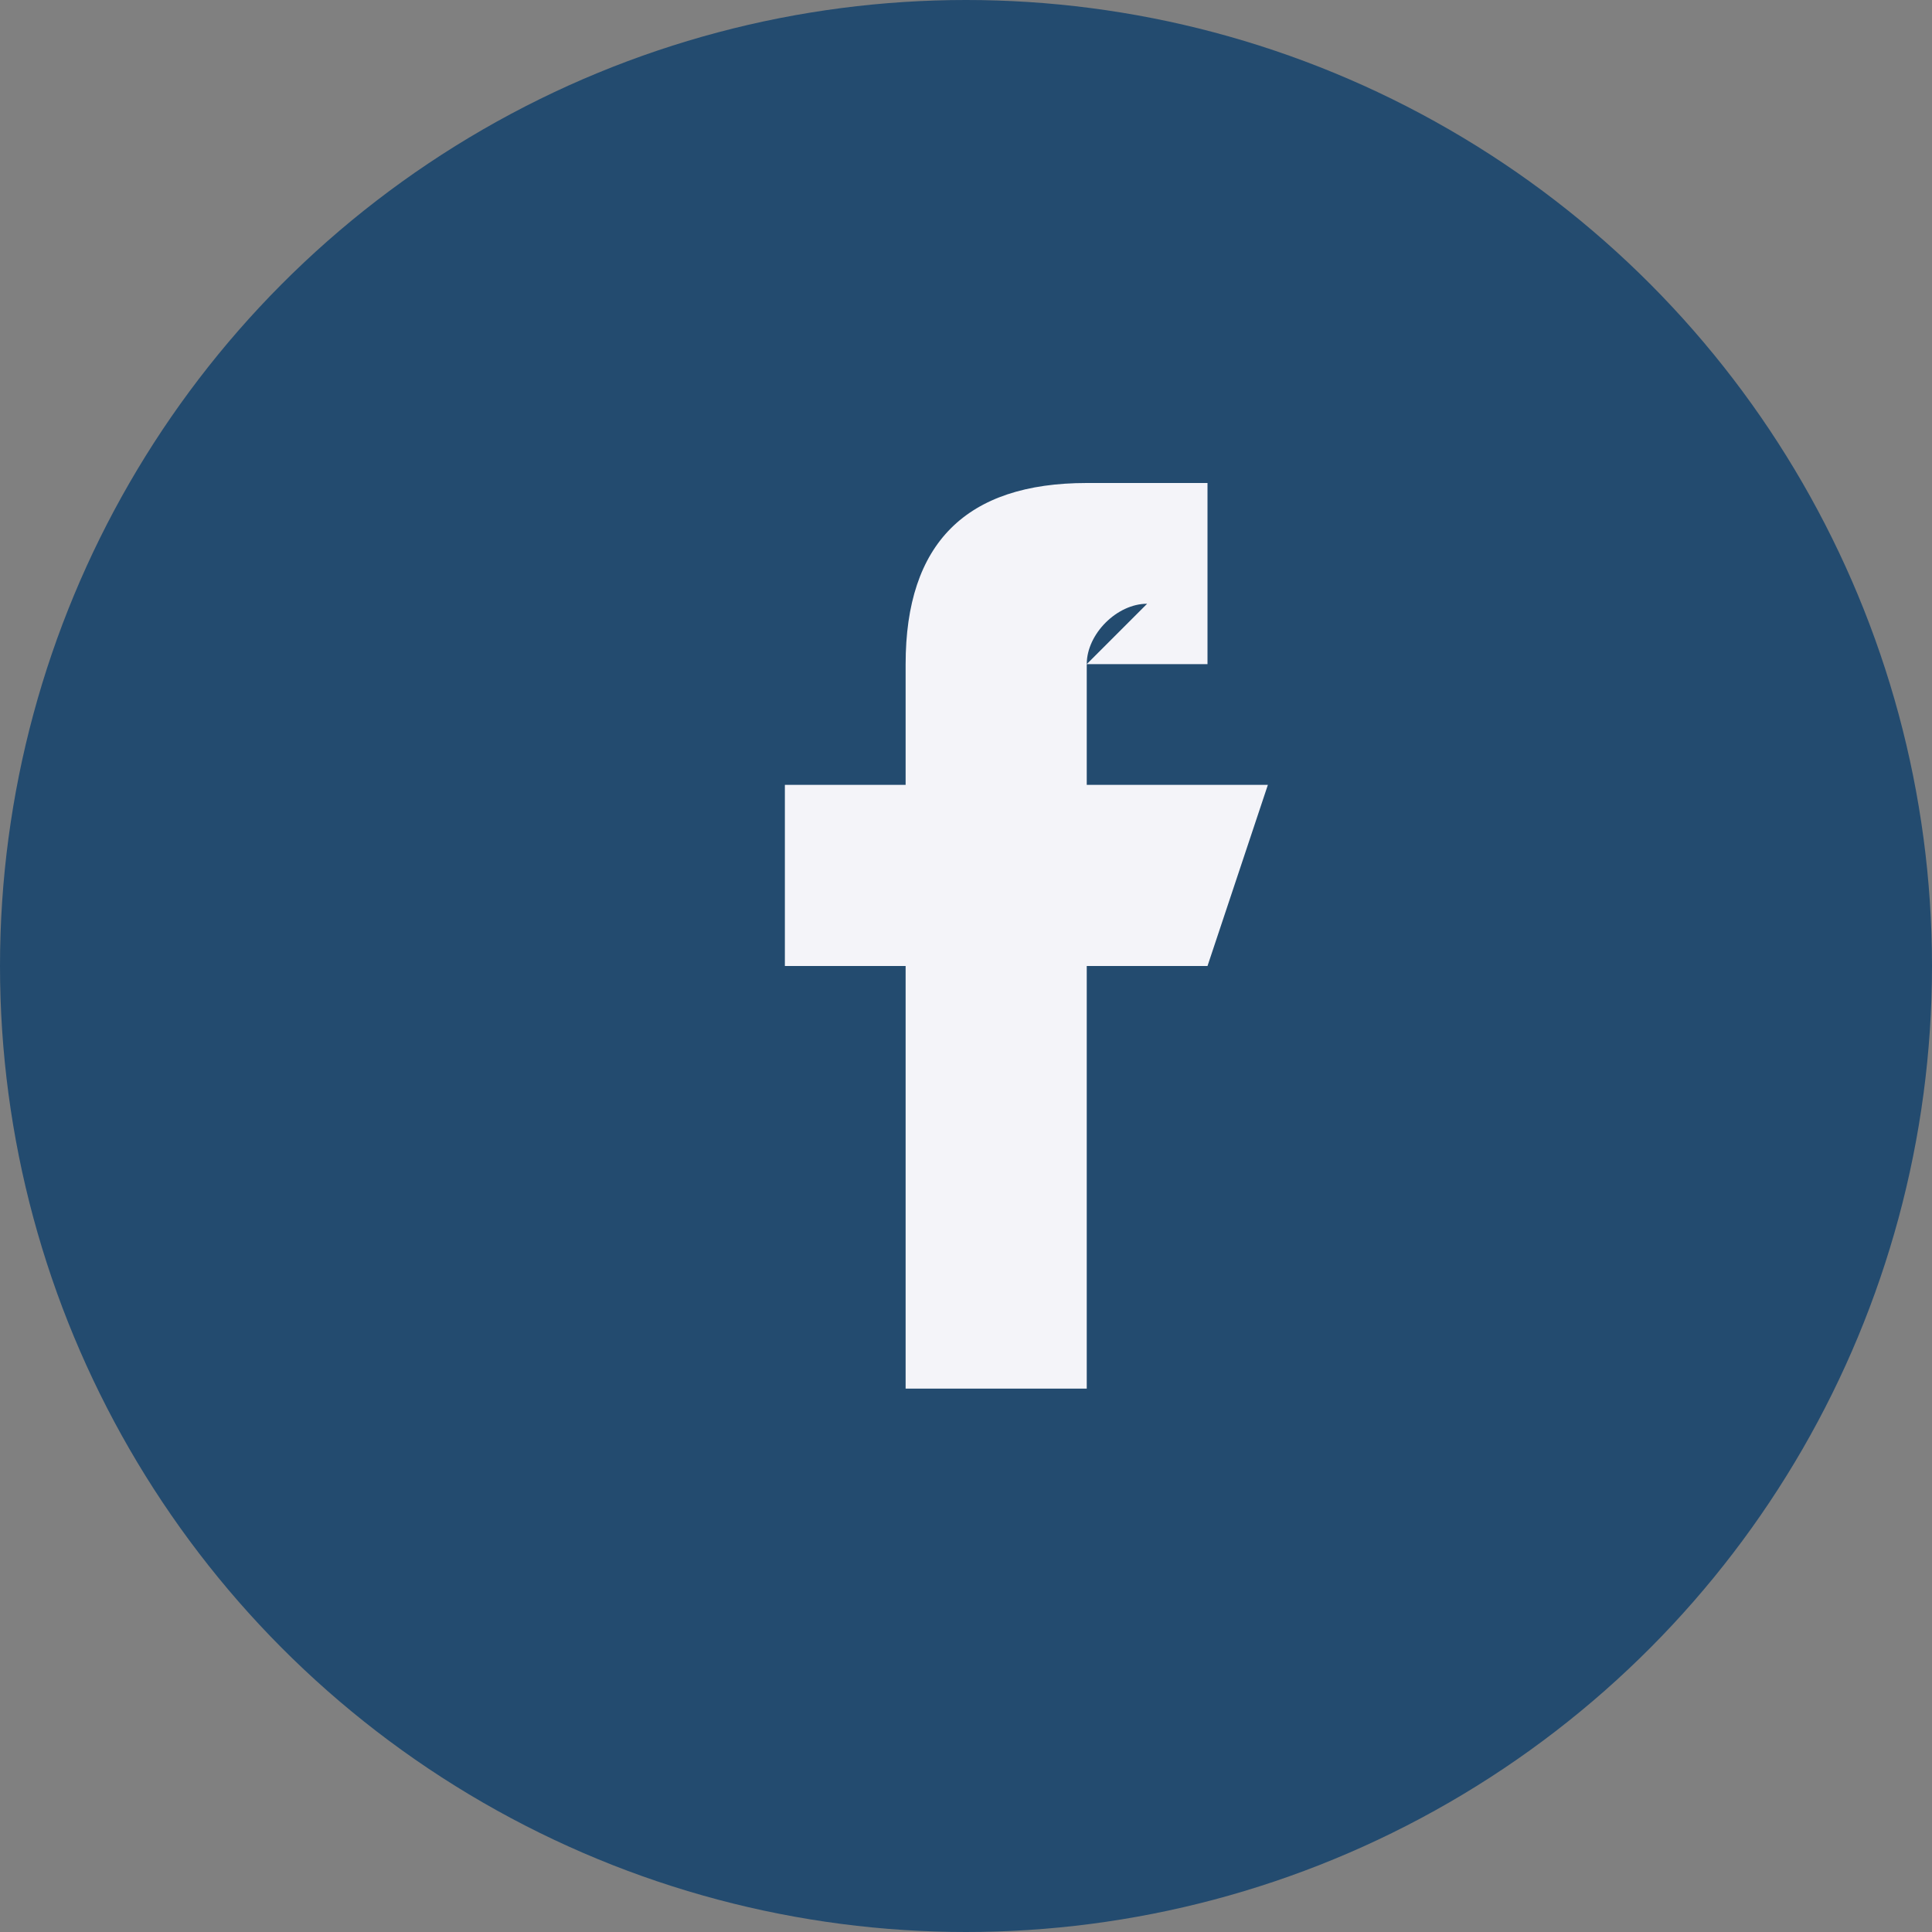 <?xml version="1.0" encoding="UTF-8"?>
<svg xmlns="http://www.w3.org/2000/svg" width="32" height="32" viewBox="0 0 32 32"><rect x="0" y="0" width="32" height="32" fill="#808080" stroke="none"/><circle cx="16" cy="16" r="16" fill="#234B6F"/><path d="M18 11h2V8h-2c-2 0-3 1-3 3v2h-2v3h2v7h3v-7h2l1-3h-3v-2c0-.5.5-1 1-1z" fill="#F4F4F9"/></svg>